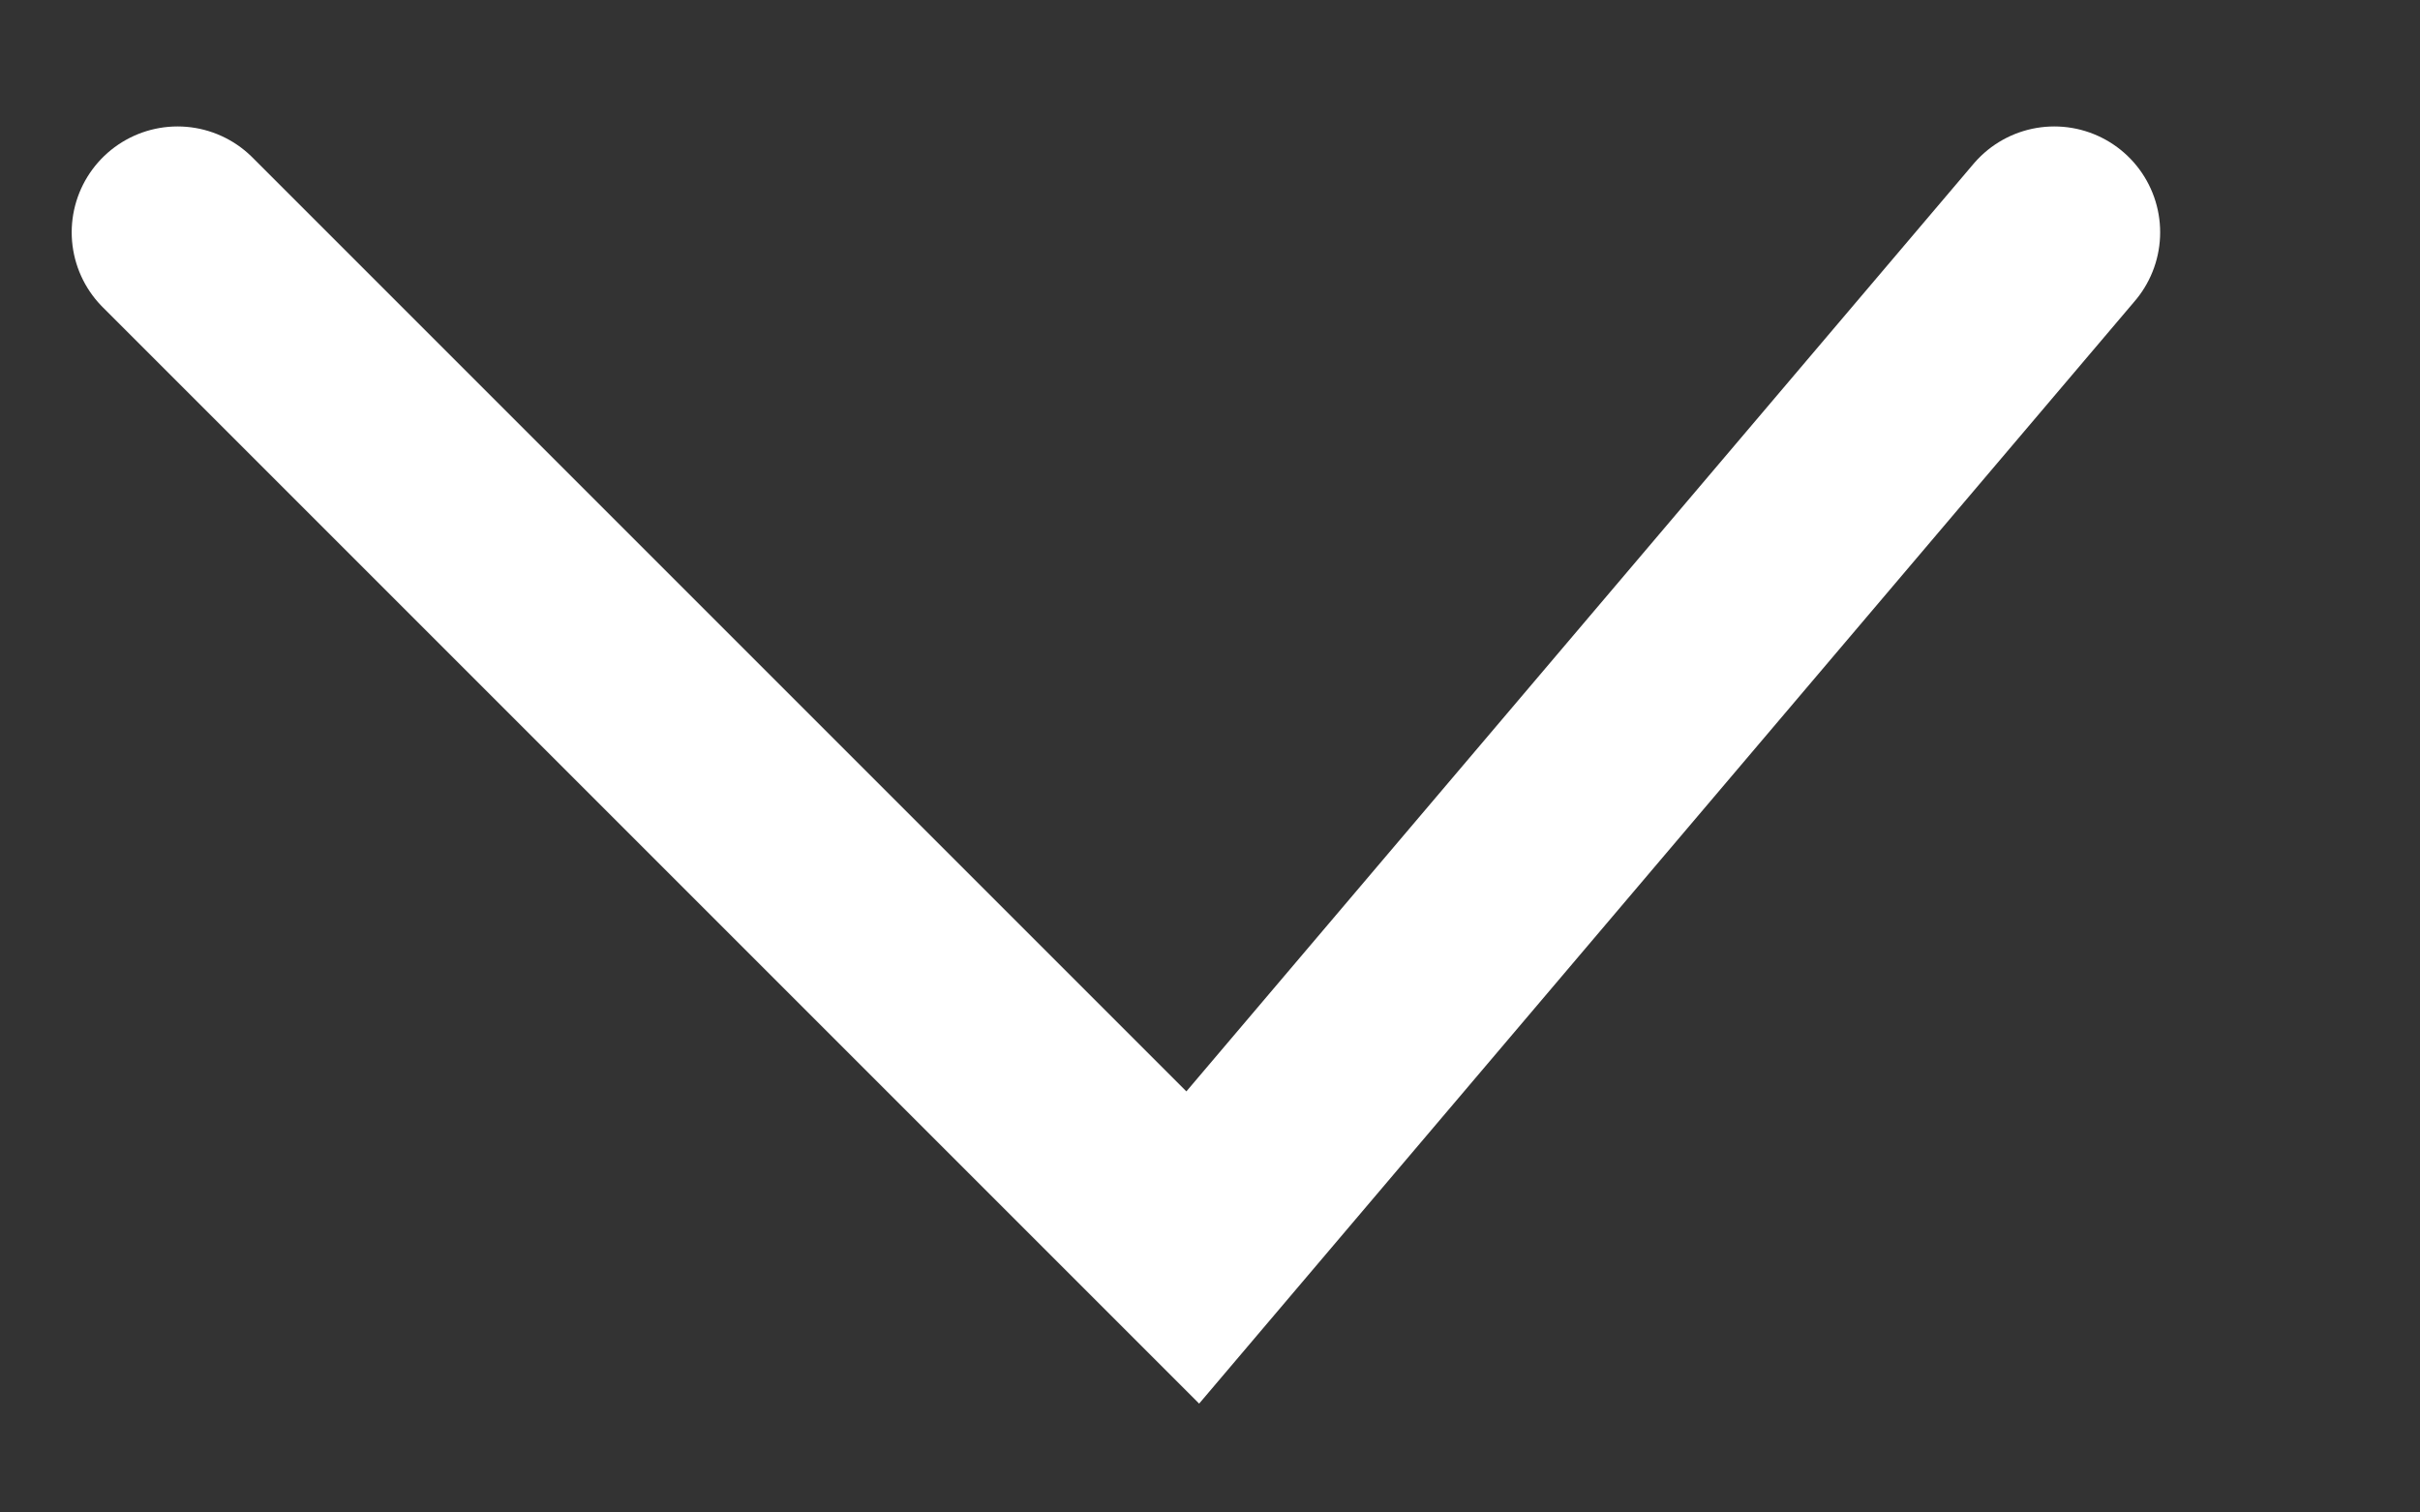 <?xml version="1.0" encoding="UTF-8"?> <svg xmlns="http://www.w3.org/2000/svg" width="8" height="5" viewBox="0 0 8 5" fill="none"><rect x="0" y="0" width="8" height="5" fill="#333333" stroke="none"/> <path d="M0.587 0.768L3.943 4.124L6.791 0.768" stroke="white" stroke-width="0.7" stroke-linecap="round"></path> </svg> 